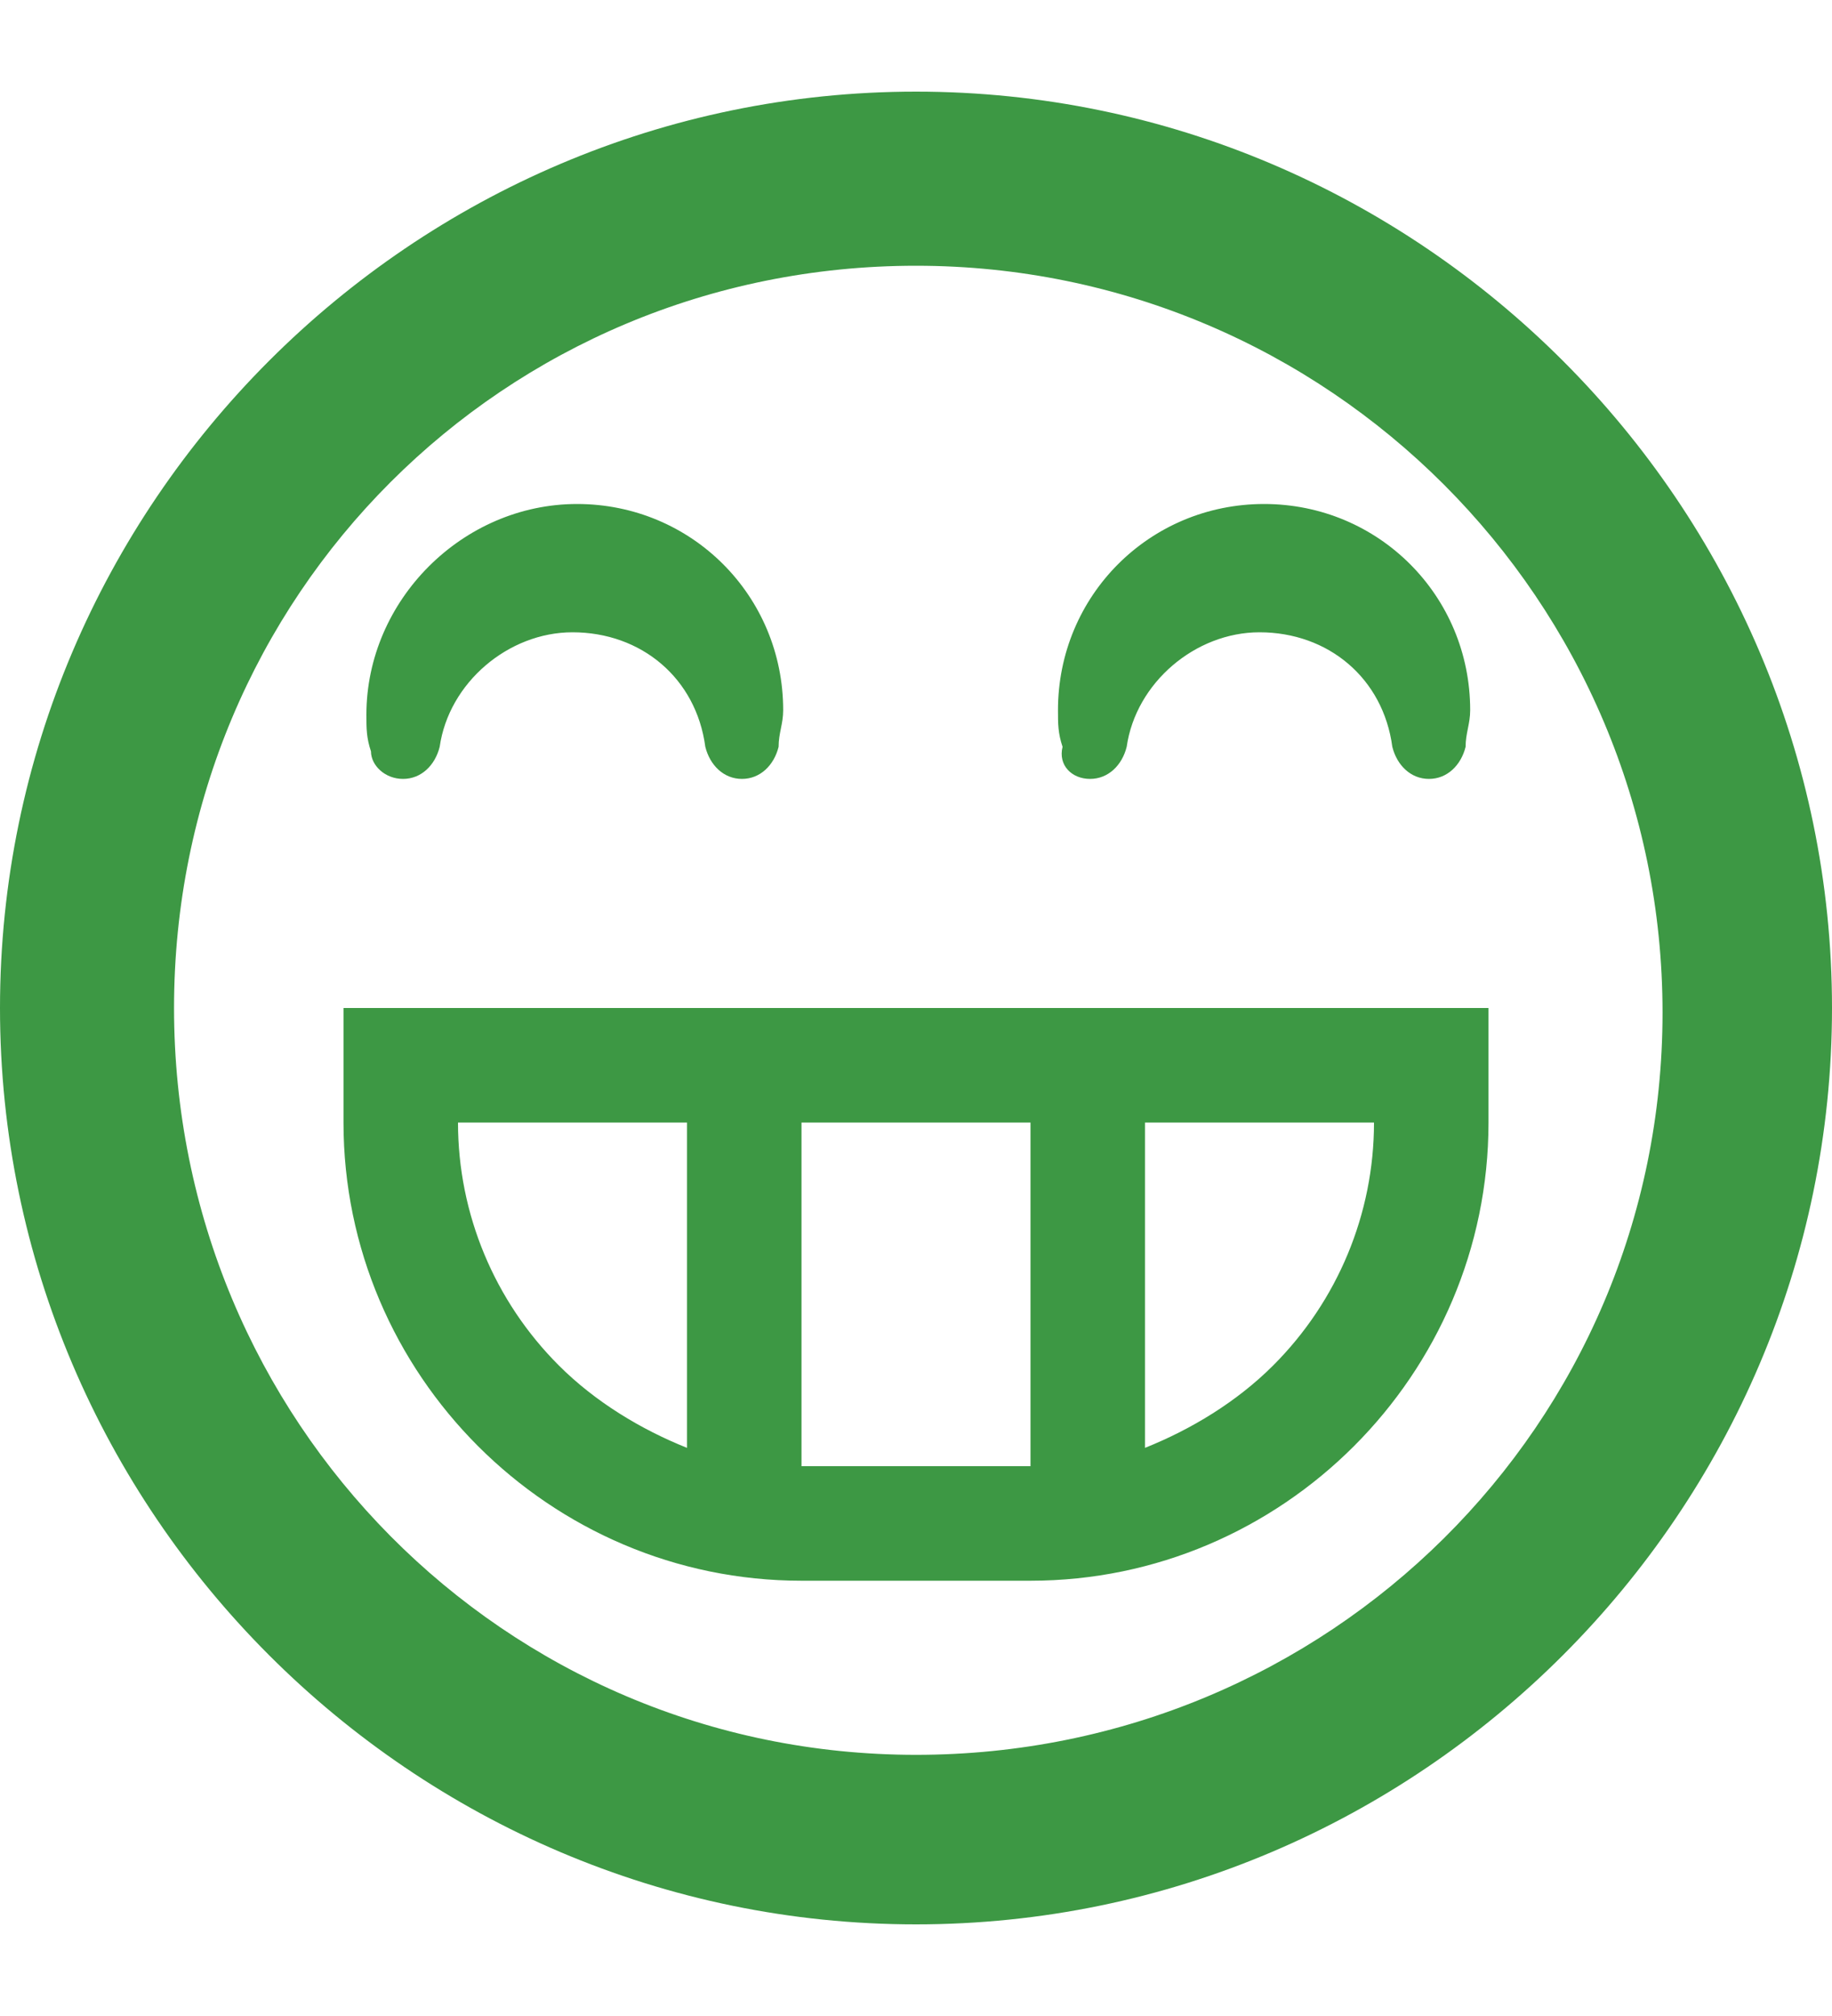 <?xml version="1.0" encoding="utf-8"?>
<svg version="1.1" xmlns="http://www.w3.org/2000/svg" xmlns:xlink="http://www.w3.org/1999/xlink" x="0px" y="0px"
	 viewBox="0 0 40 44" style="enable-background:new 0 0 40 44;" xml:space="preserve">
	<g style="fill:#3d9844;">
		<path class="st1" d="M8.8,17c0.4,0,0.7-0.3,0.8-0.7c0.2-1.4,1.5-2.5,2.9-2.5c1.5,0,2.7,1,2.9,2.5c0.1,0.4,0.4,0.7,0.8,0.7
				c0.4,0,0.7-0.3,0.8-0.7c0-0.3,0.1-0.5,0.1-0.8c0-2.5-2-4.5-4.5-4.5S8,13.1,8,15.6c0,0.3,0,0.5,0.1,0.8C8.1,16.7,8.4,17,8.8,17z
				 M7.5,22v2.5c0,5.5,4.5,10,10,10h5c5.5,0,10-4.5,10-10V22H7.5z M15,31.6c-1-0.4-2-1-2.8-1.8c-1.4-1.4-2.2-3.3-2.2-5.3h5V31.6z
				 M22.5,32h-5v-7.5h5V32z M27.8,29.8C27,30.6,26,31.2,25,31.6v-7.1h5C30,26.5,29.2,28.4,27.8,29.8z M23.8,17
				c0.4,0,0.7-0.3,0.8-0.7c0.2-1.4,1.5-2.5,2.9-2.5c1.5,0,2.7,1,2.9,2.5c0.1,0.4,0.4,0.7,0.8,0.7c0.4,0,0.7-0.3,0.8-0.7
				c0-0.3,0.1-0.5,0.1-0.8c0-2.5-2-4.5-4.5-4.5c-2.5,0-4.5,2-4.5,4.5c0,0.3,0,0.5,0.1,0.8C23.1,16.7,23.4,17,23.8,17z M20,2
				C9,2,0,11,0,22s9,20,20,20c11,0,20-9,20-20S31,2,20,2z M20,38.3C11,38.3,3.8,31,3.8,22S11,5.8,20,5.8c9,0,16.3,7.3,16.3,16.3
				S29,38.3,20,38.3z"/>
	</g>
</svg>